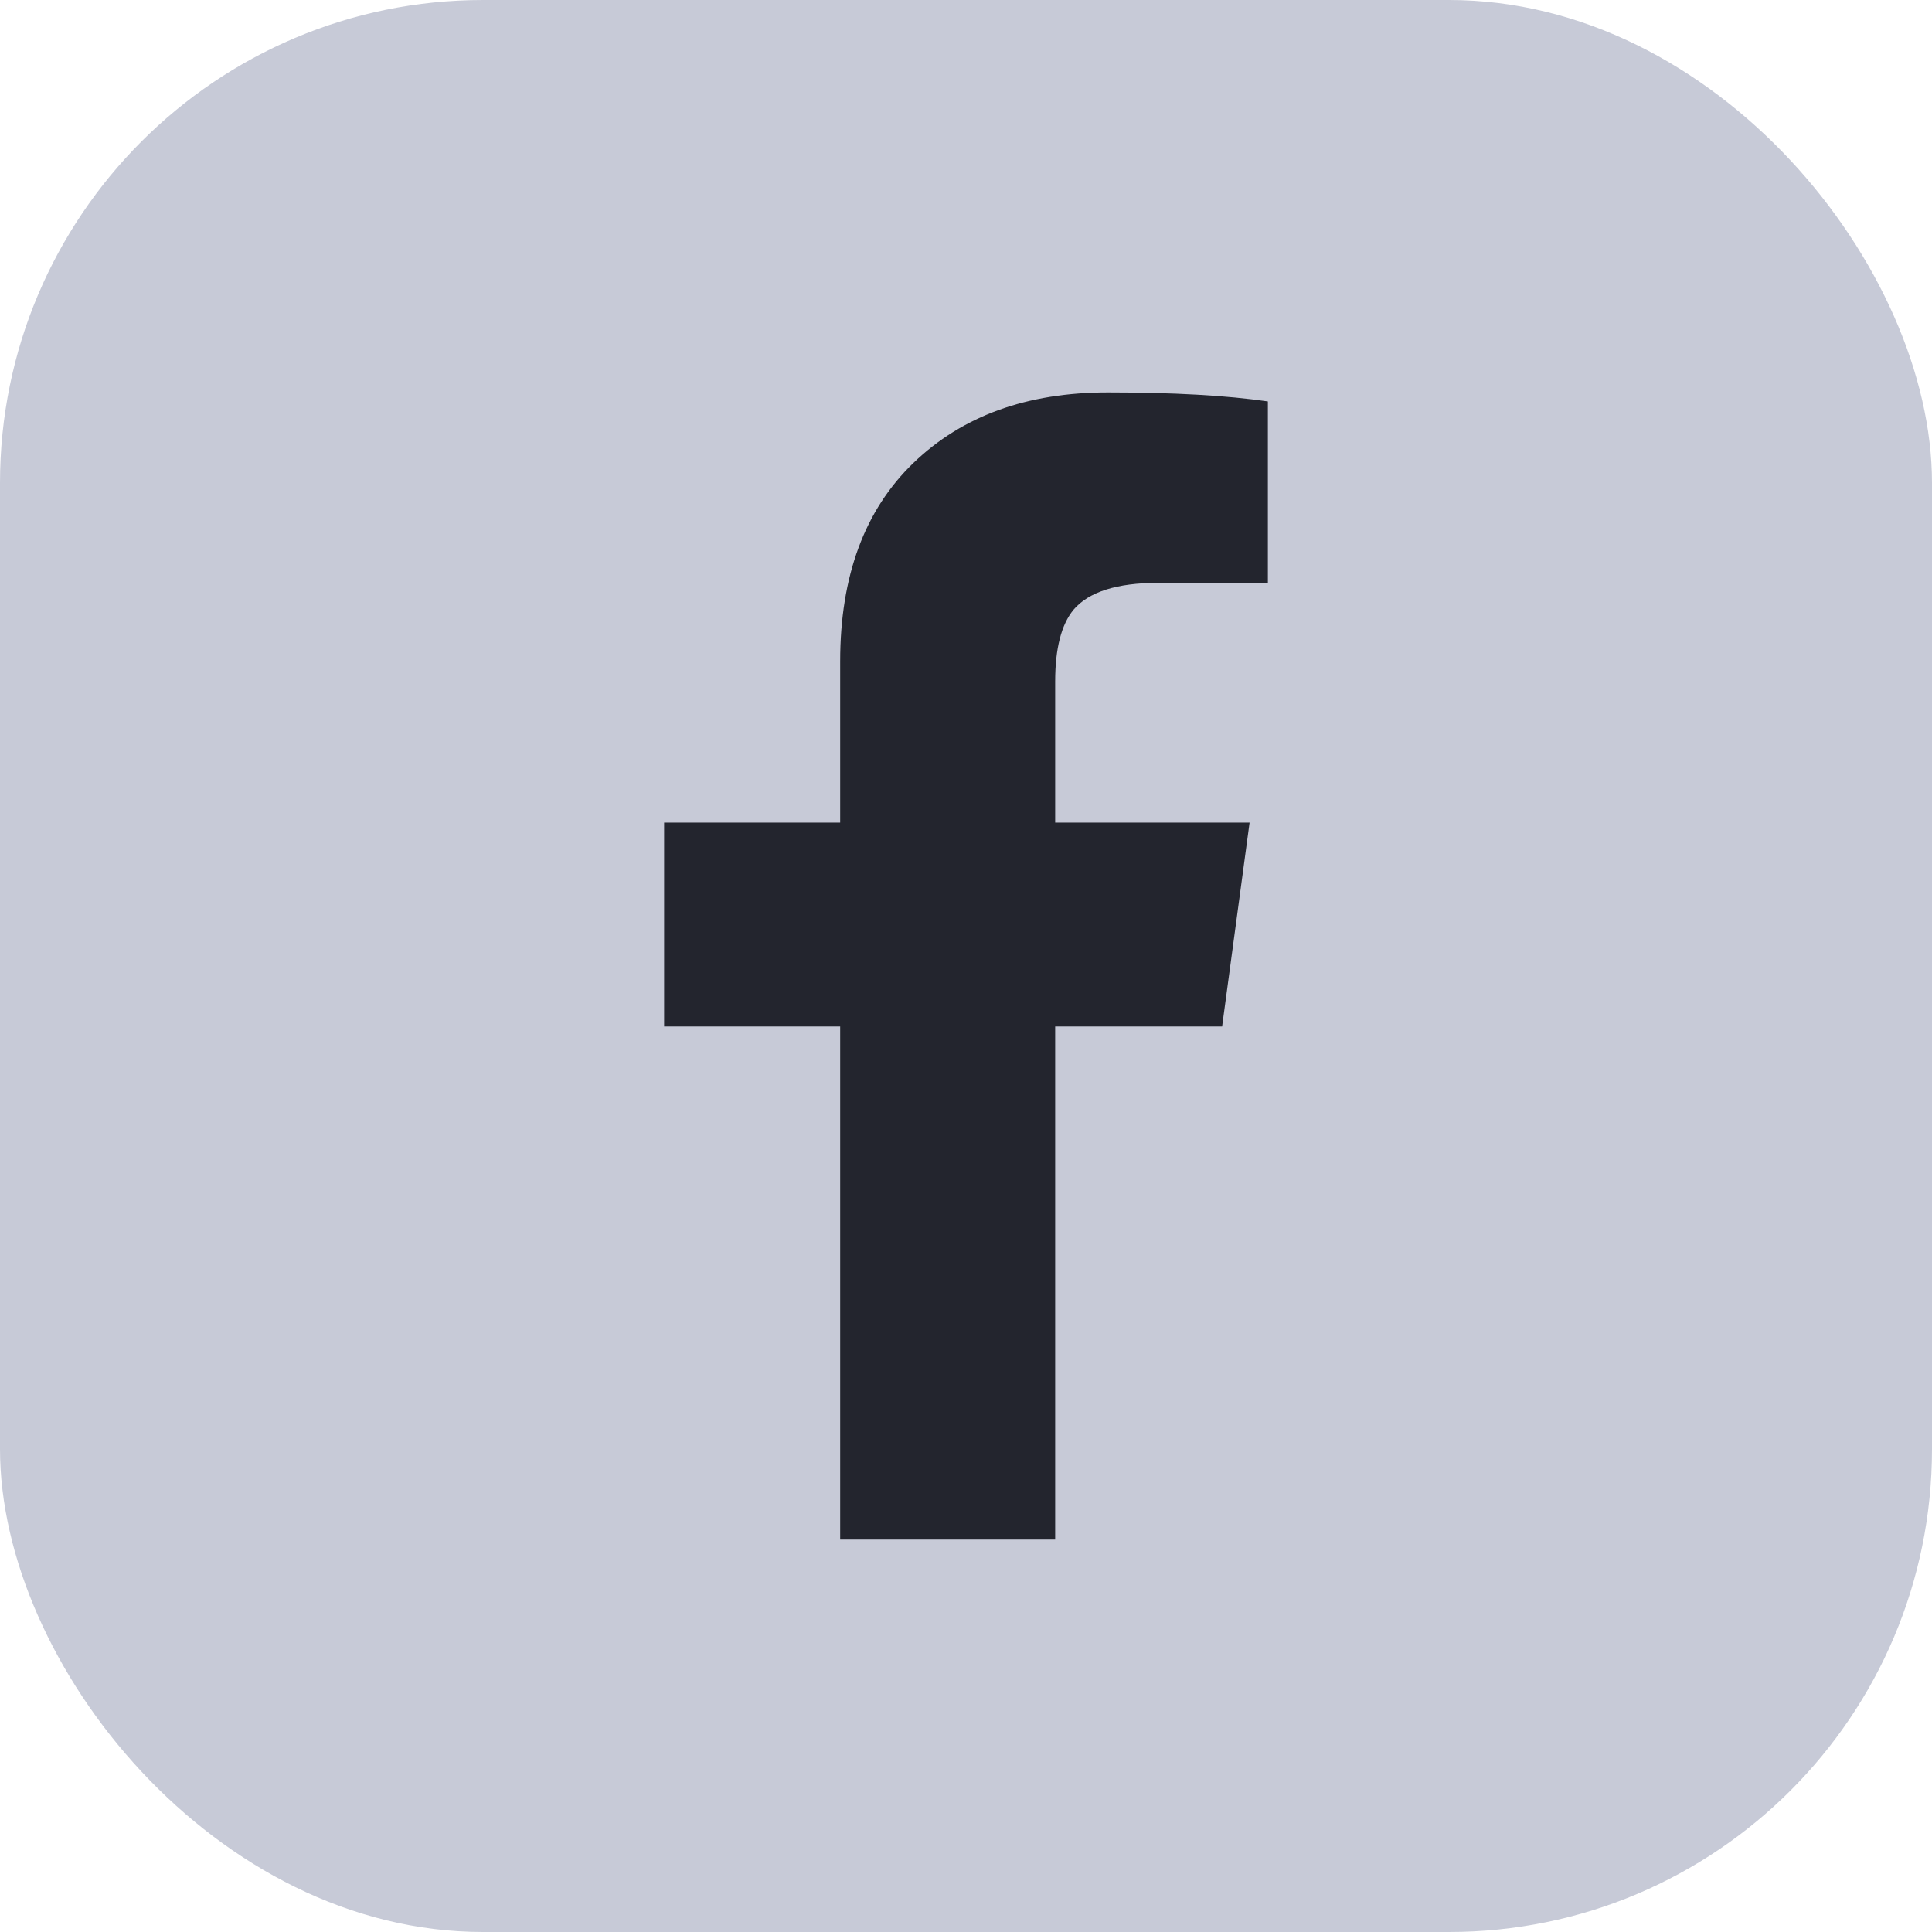 <svg width="32" height="32" viewBox="0 0 32 32" fill="none" xmlns="http://www.w3.org/2000/svg">
<rect width="32" height="32" rx="8" fill="#C7CAD7"/>
<path fill-rule="evenodd" clip-rule="evenodd" d="M17.78 10.1C17.578 10.347 17.477 10.743 17.477 11.287V13.625H20.697L20.242 17.002H17.477V25.5H13.916V17.002H11V13.625H13.916V10.953C13.916 9.543 14.32 8.448 15.129 7.668C15.937 6.889 17.009 6.5 18.349 6.5C19.434 6.5 20.318 6.55 21 6.649V9.654H19.181C18.5 9.654 18.032 9.803 17.78 10.1Z" fill="#23252E"/>
</svg>
